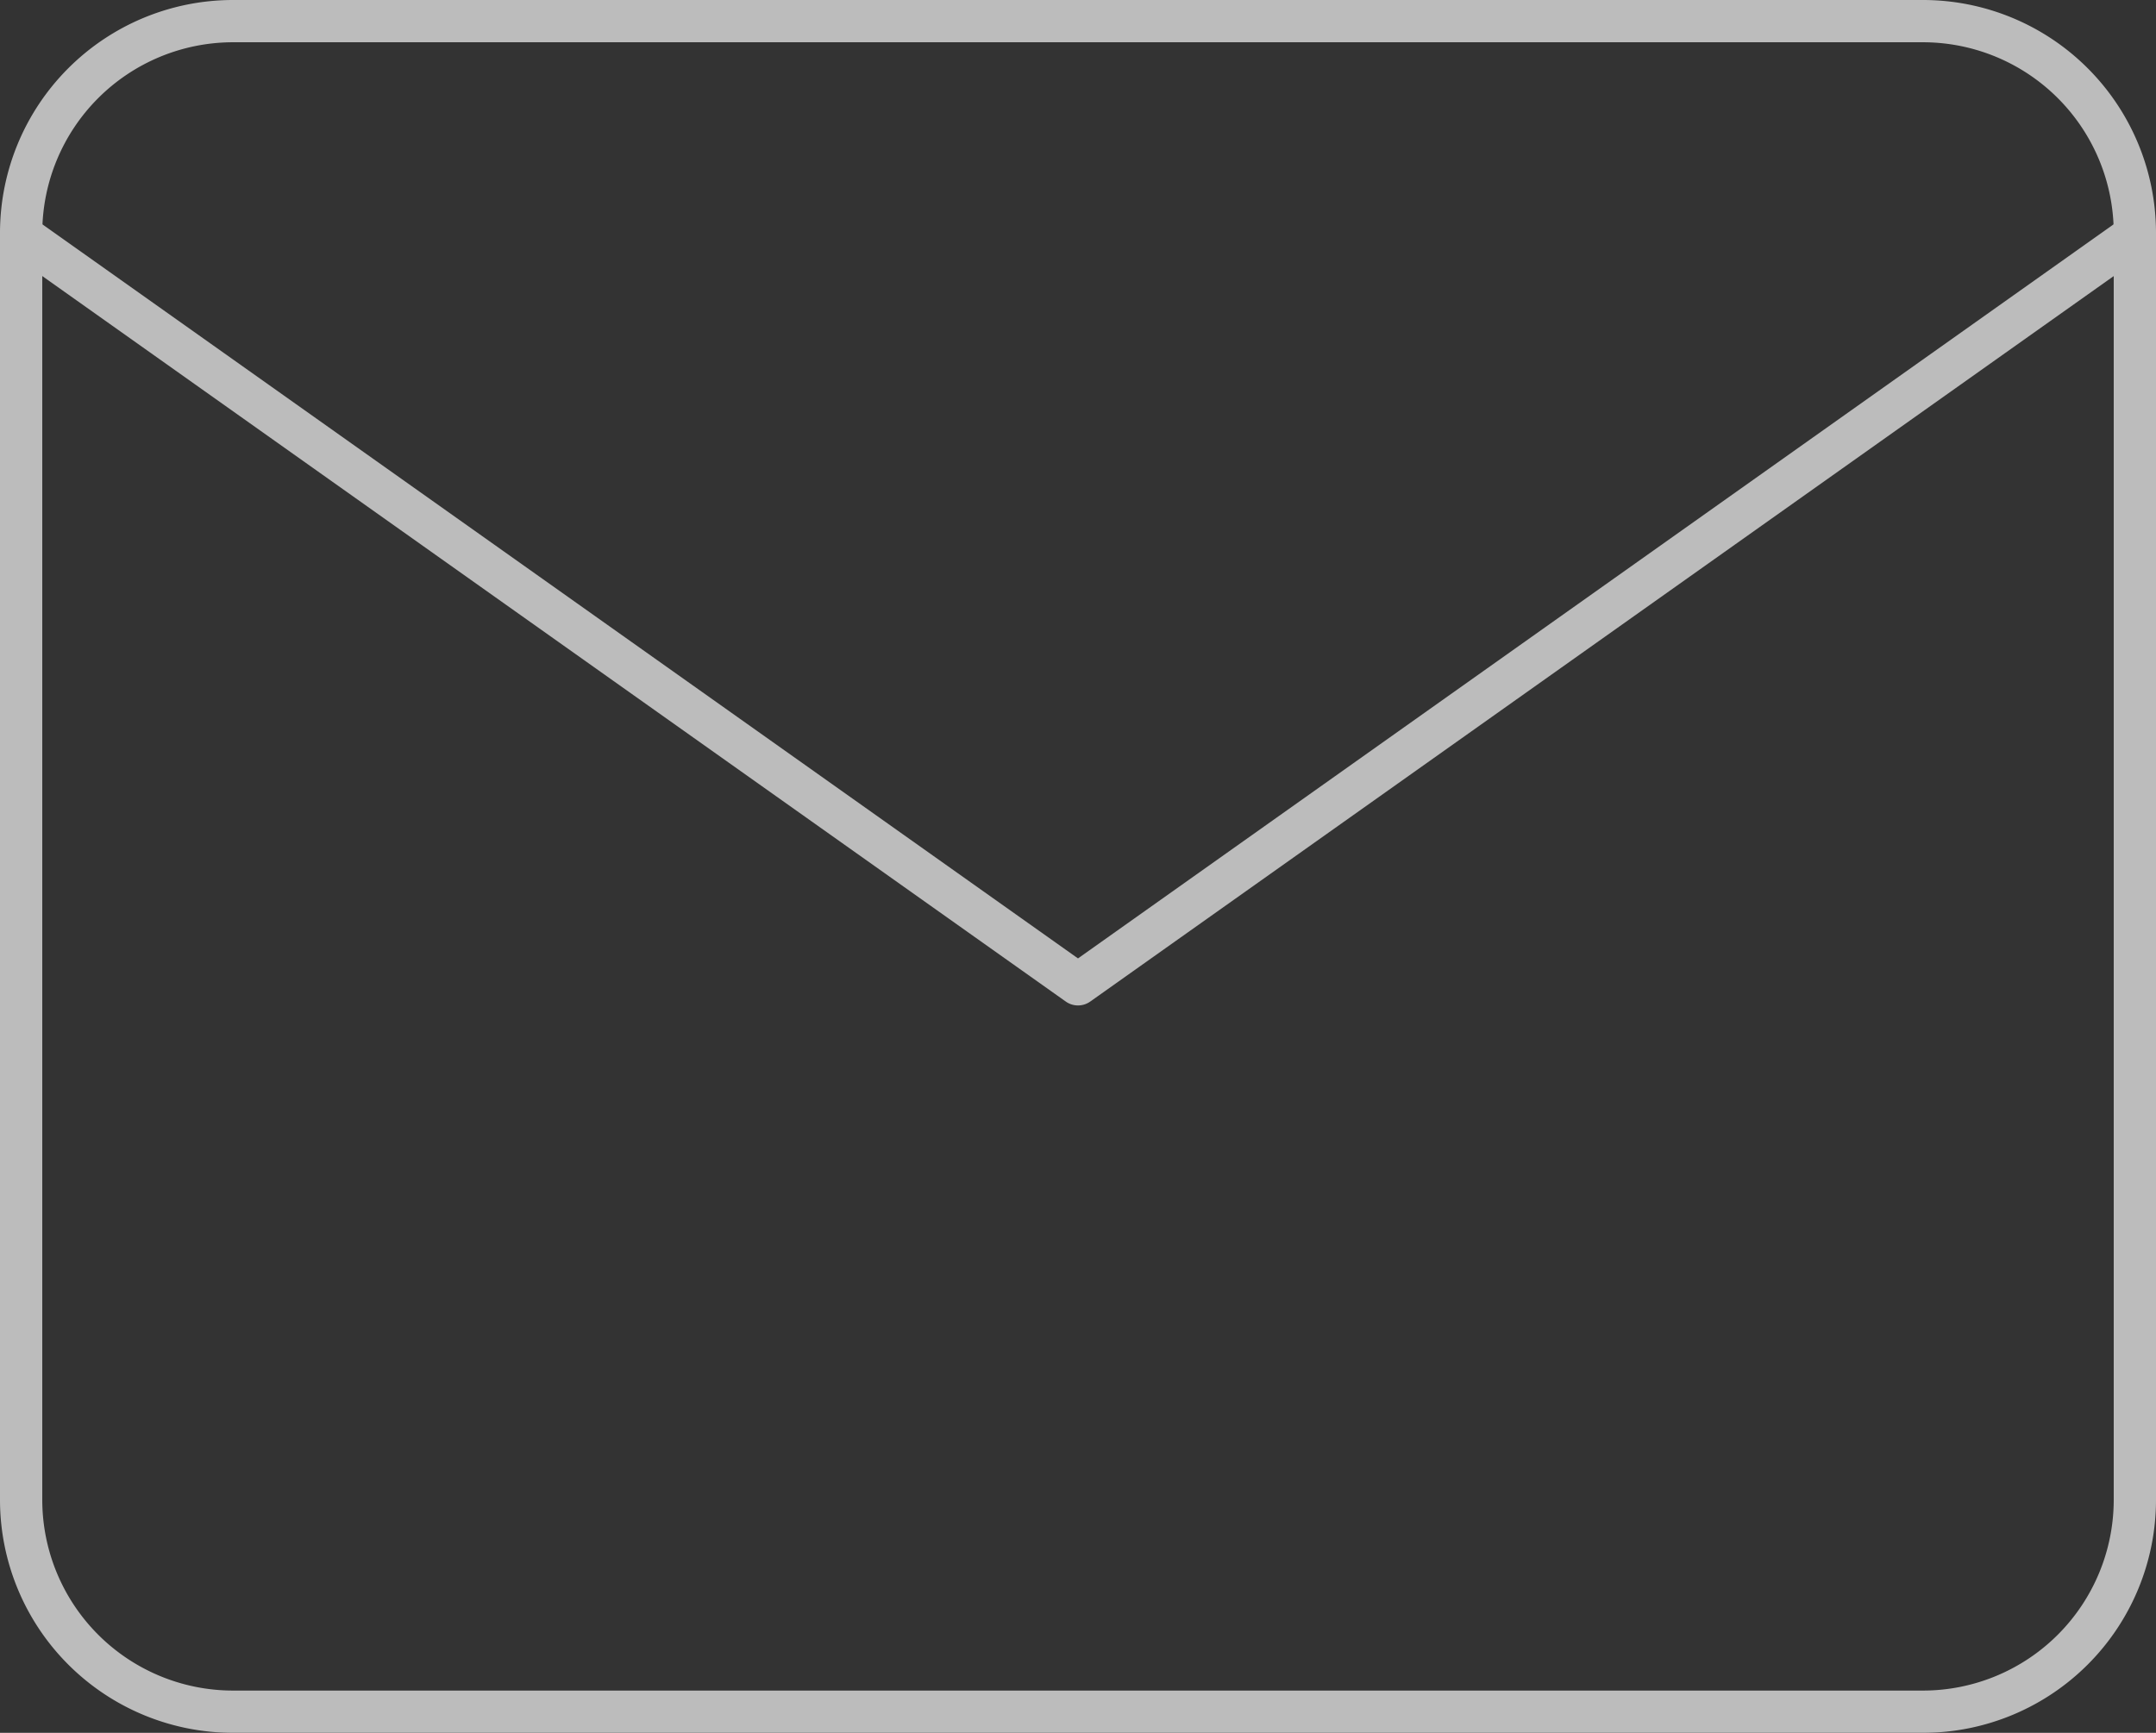 <svg xmlns="http://www.w3.org/2000/svg" width="102" height="82"><rect width="100%" height="100%" fill="#333333" stroke="none"/><g fill="#fff" data-name="envelope icon" opacity=".67"><path d="M11 0h80a11.029 11.029 0 0 1 11 11v60a11.029 11.029 0 0 1-11 11H11A11.029 11.029 0 0 1 0 71V11A11.029 11.029 0 0 1 11 0Zm80 80a9.029 9.029 0 0 0 9-9V11a9.029 9.029 0 0 0-9-9H11a9.029 9.029 0 0 0-9 9v60a9.029 9.029 0 0 0 9 9Z" data-name="Path 166543"/><path d="M51 47.579a1 1 0 0 1-.578-.184l-50-35.45a1 1 0 1 1 1.156-1.632L51 45.353l49.422-35.04a1 1 0 1 1 1.157 1.632l-50 35.45a1 1 0 0 1-.579.184Z" data-name="Path 166544"/></g></svg>